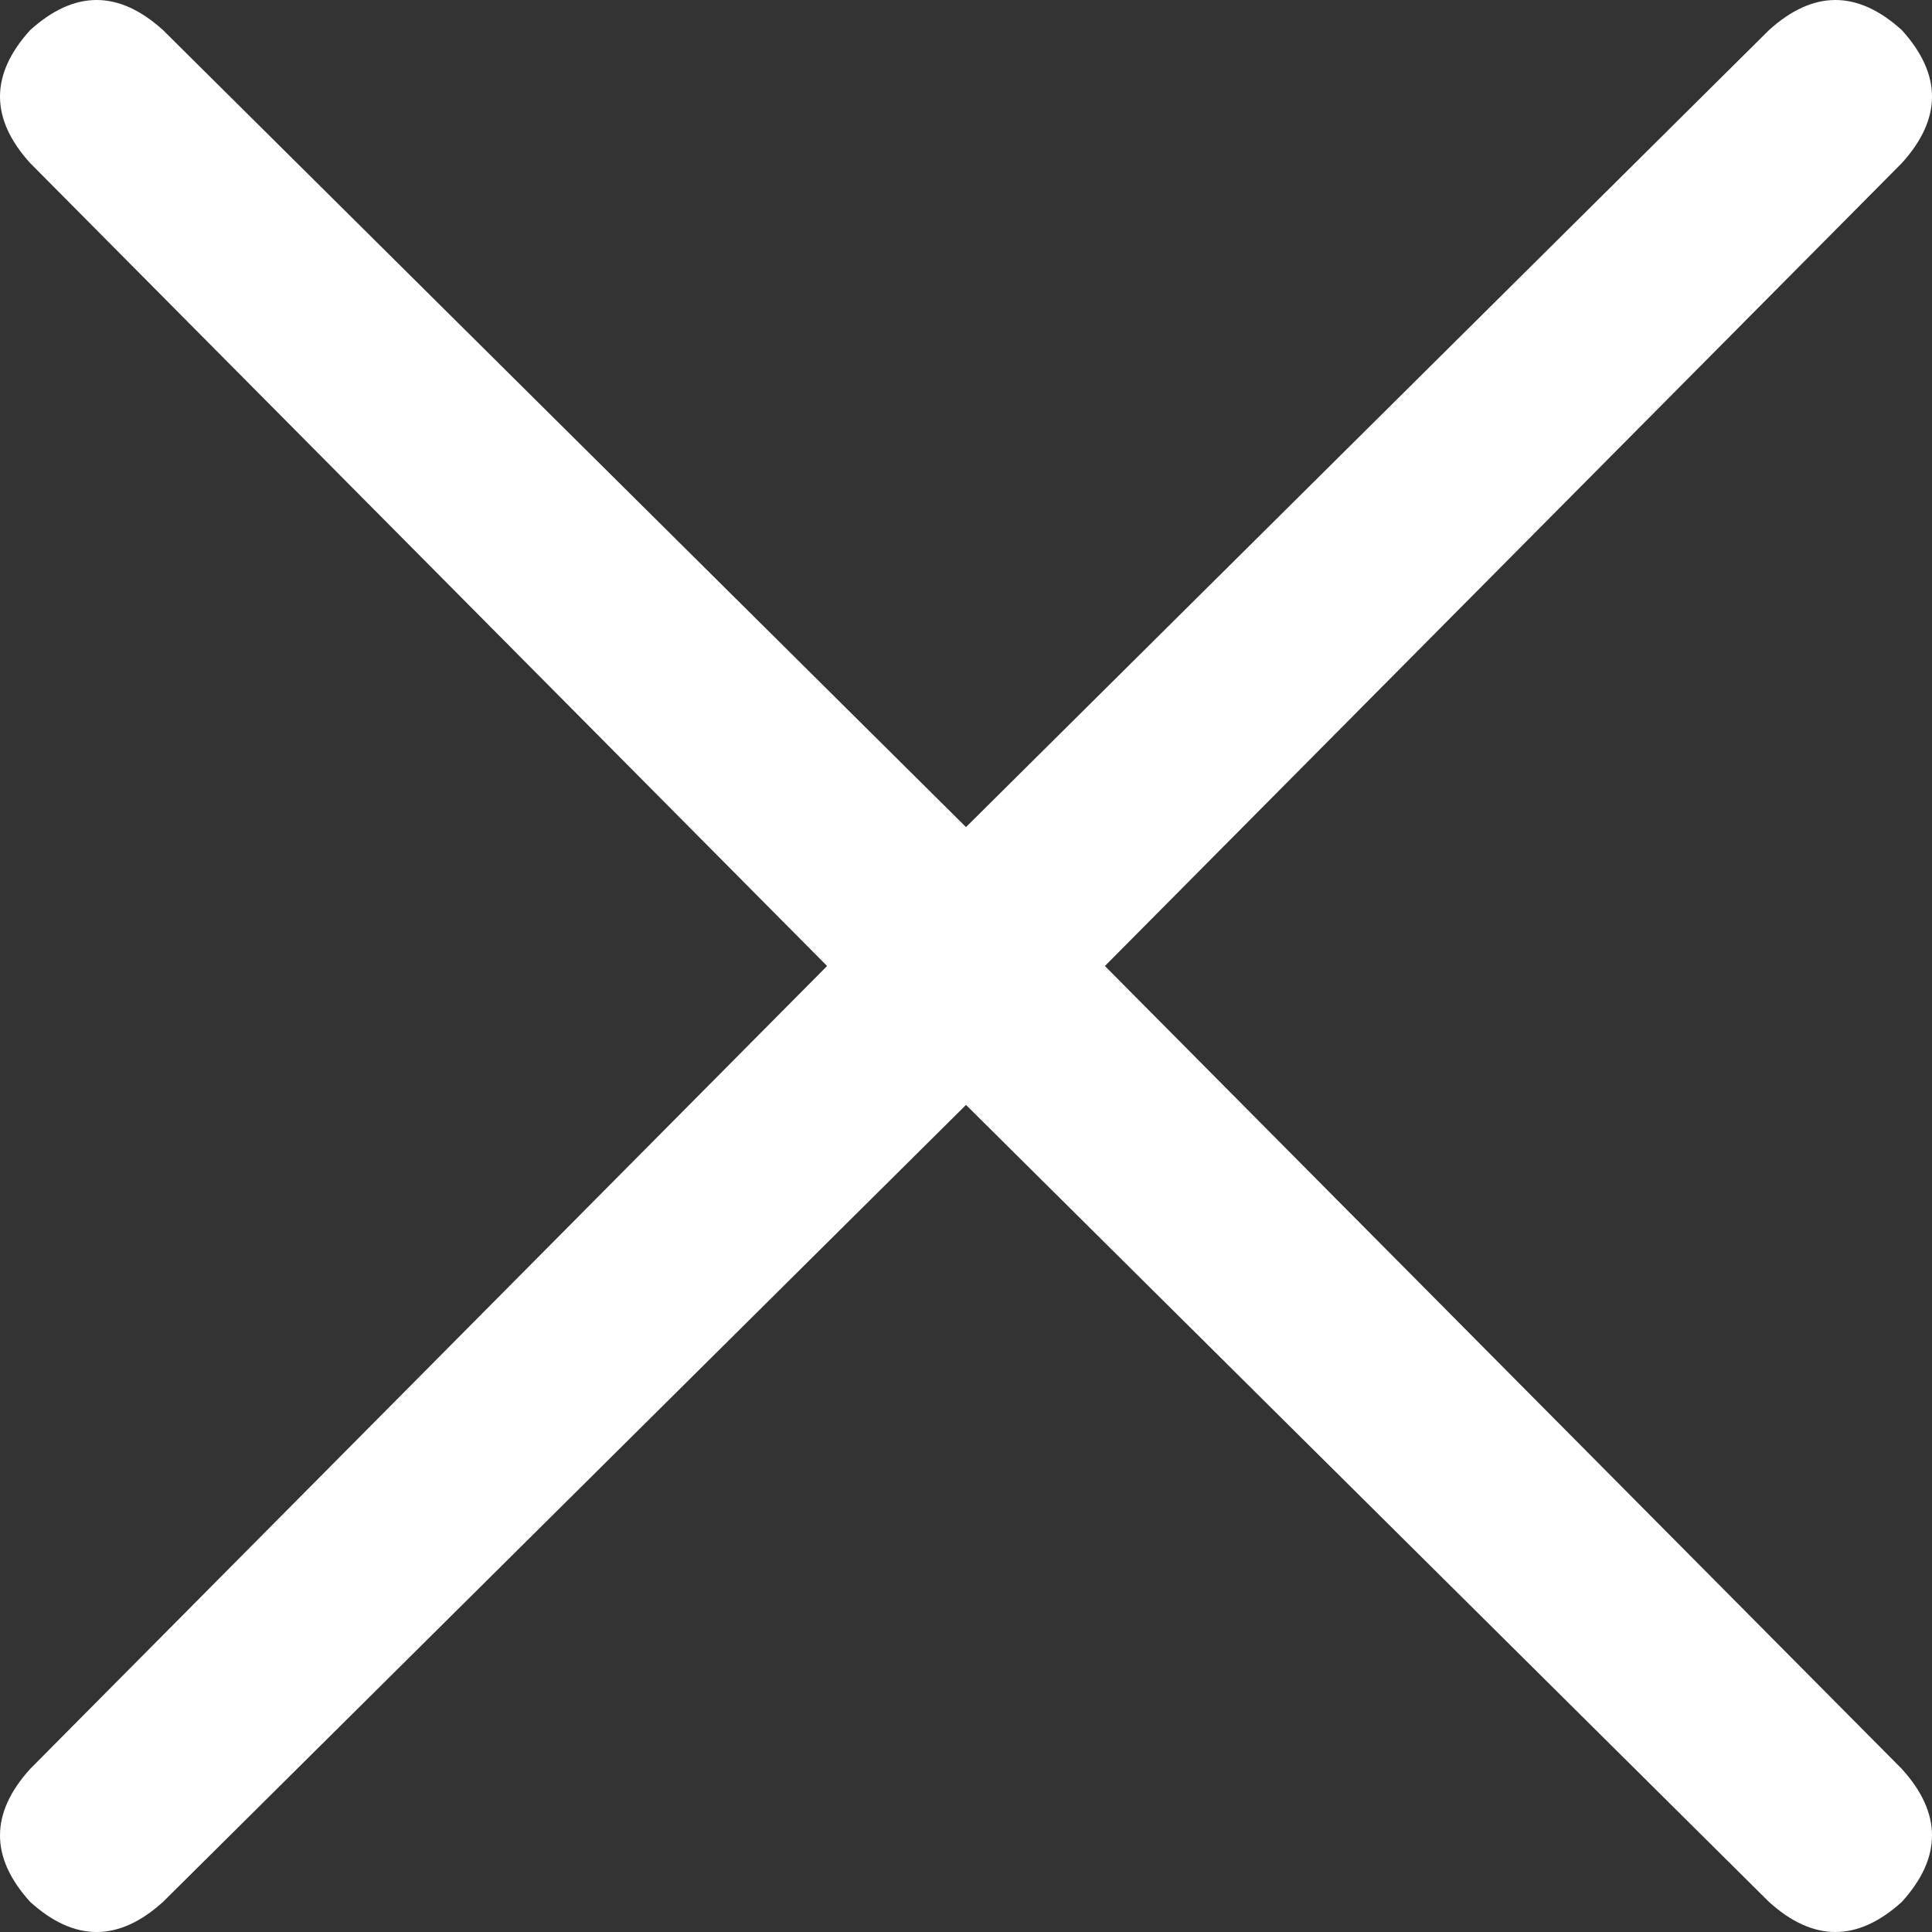<svg width="20" height="20" viewBox="0 0 20 20" fill="none" xmlns="http://www.w3.org/2000/svg">
<rect x="0" y="0" width="20" height="20" fill="#333333" stroke="none"/>
<path d="M19.688 19.688C19.229 20.104 18.771 20.104 18.312 19.688L10 11.438L1.688 19.688C1.229 20.104 0.771 20.104 0.312 19.688C-0.104 19.229 -0.104 18.771 0.312 18.312L8.562 10L0.312 1.688C-0.104 1.229 -0.104 0.771 0.312 0.312C0.771 -0.104 1.229 -0.104 1.688 0.312L10 8.562L18.312 0.312C18.771 -0.104 19.229 -0.104 19.688 0.312C20.104 0.771 20.104 1.229 19.688 1.688L11.438 10L19.688 18.312C20.104 18.771 20.104 19.229 19.688 19.688Z" fill="white"/>
</svg>
